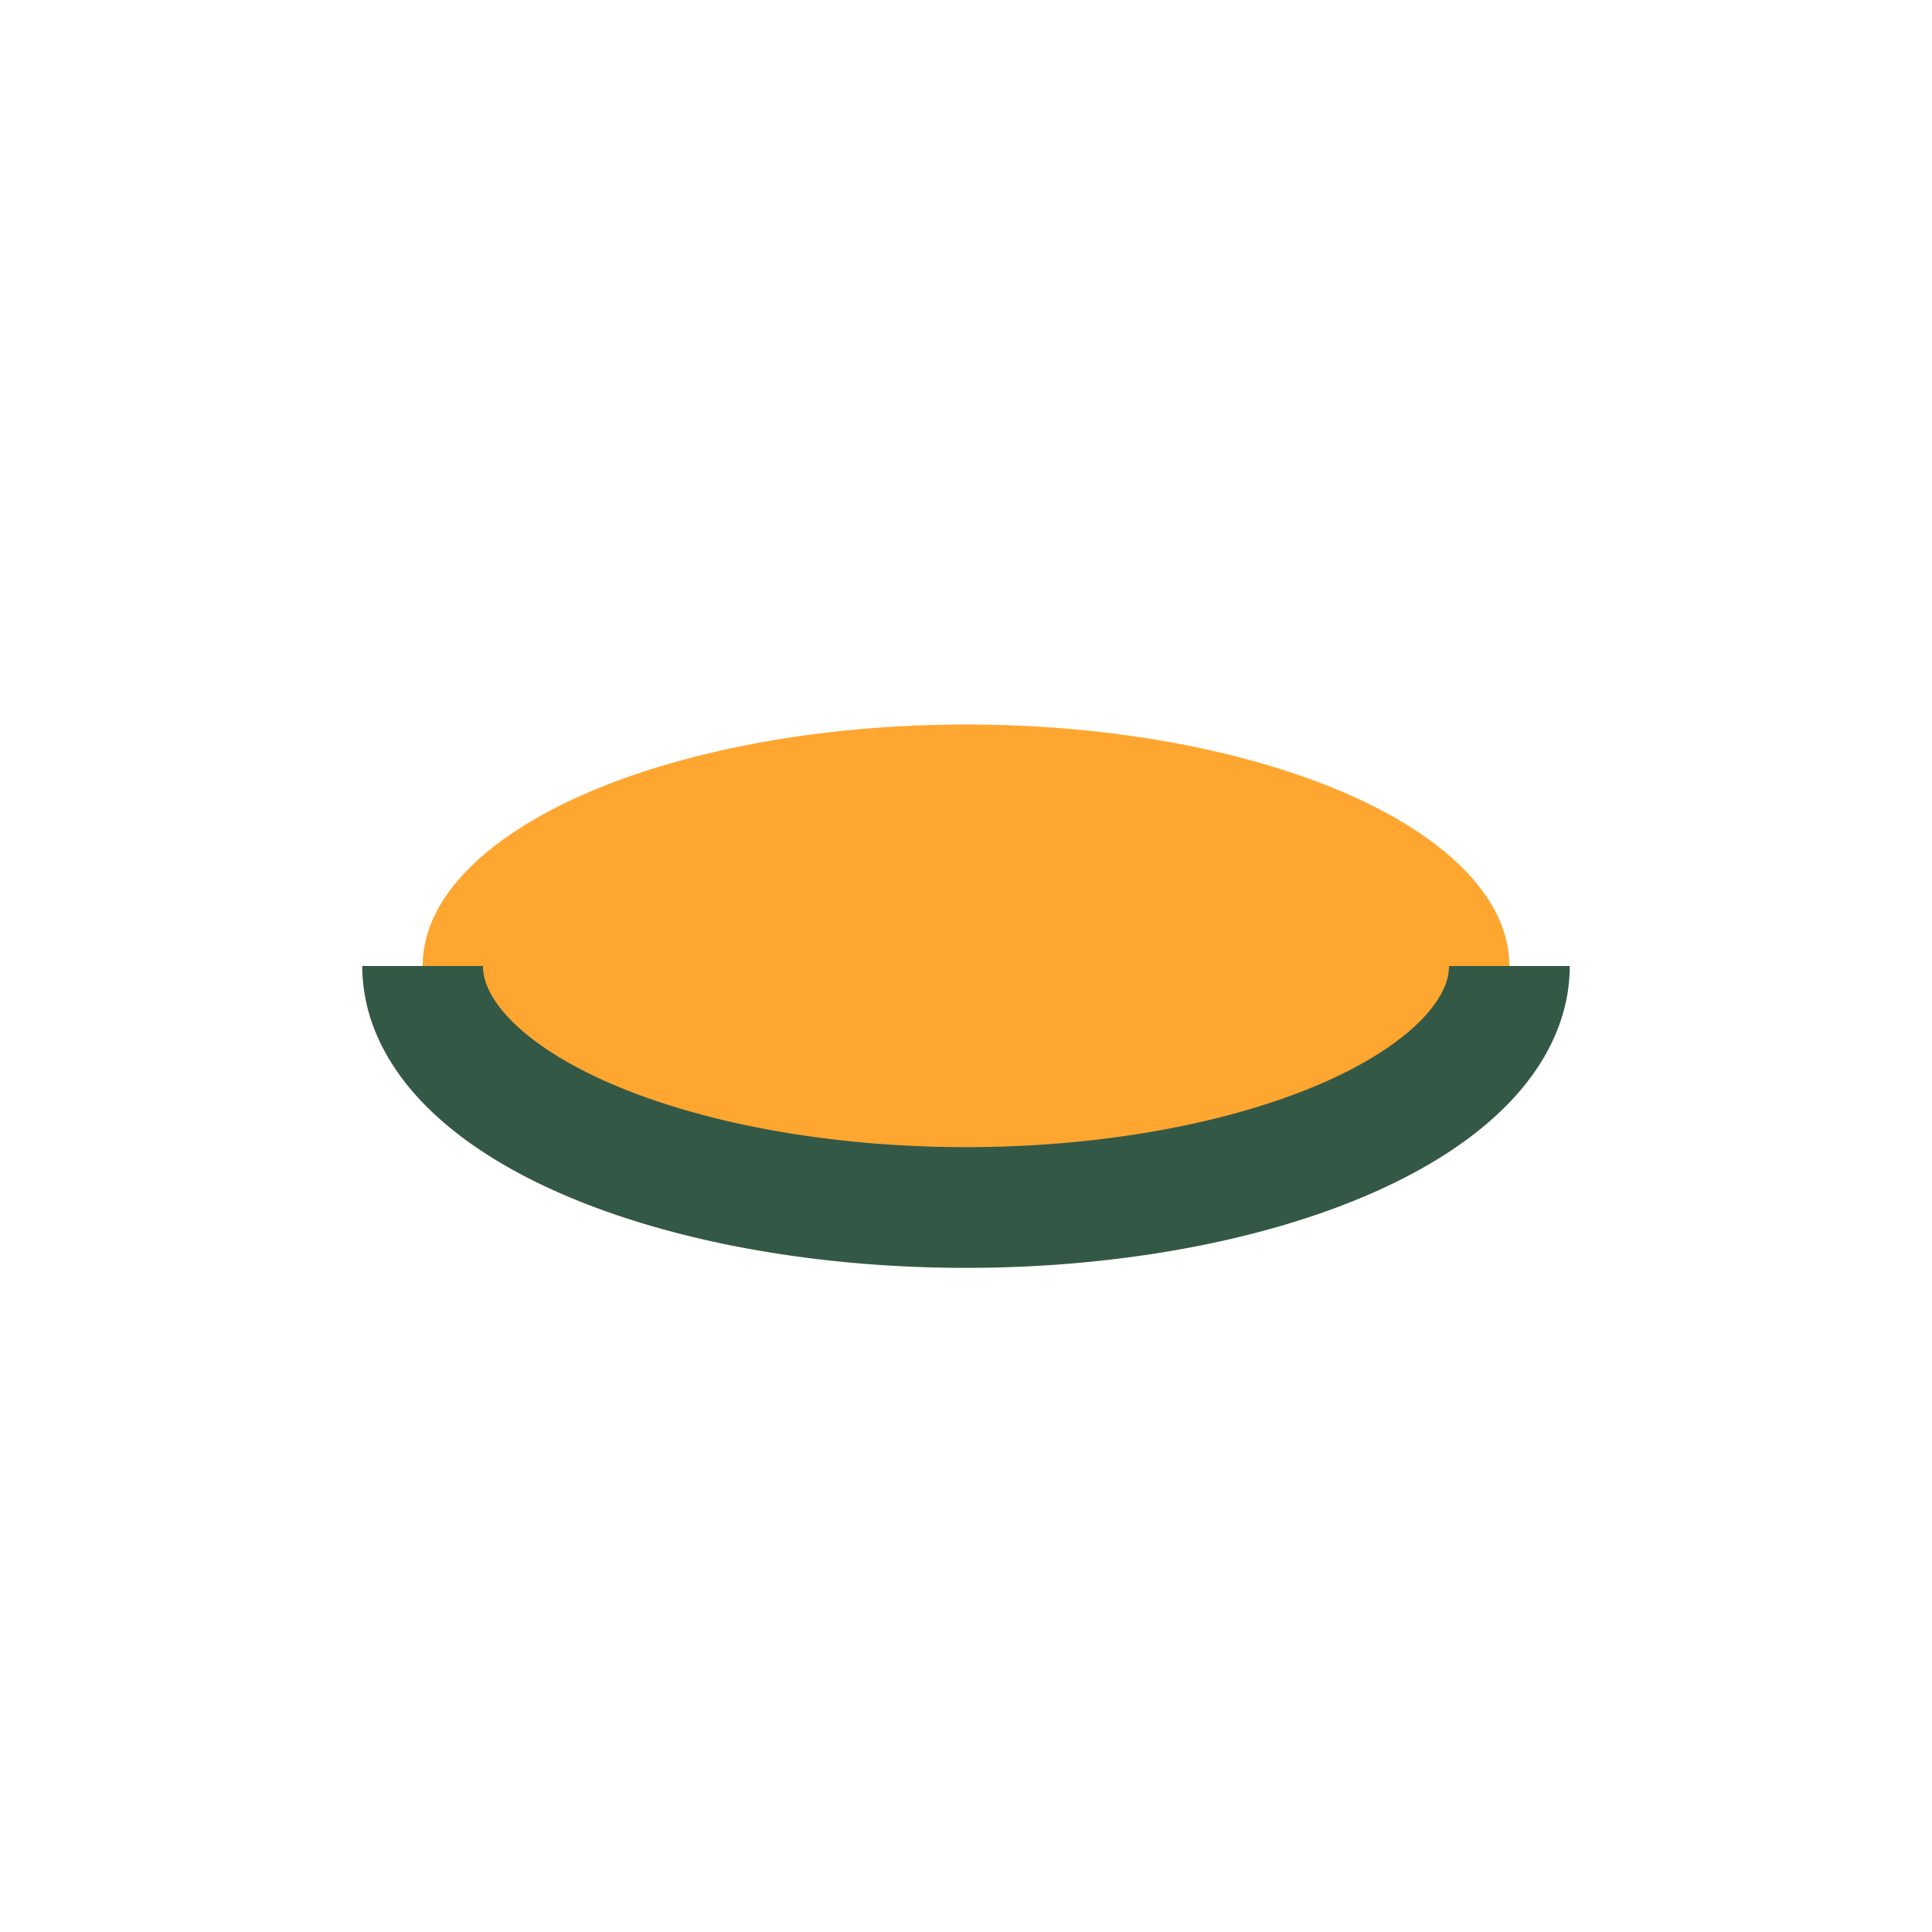 <?xml version="1.0" encoding="UTF-8"?>
<svg xmlns="http://www.w3.org/2000/svg" width="32" height="32" viewBox="0 0 32 32"><ellipse cx="16" cy="16" rx="9" ry="4" fill="#FFA630"/><path d="M7 16a9 4 0 1 0 18 0" fill="none" stroke="#345846" stroke-width="2"/></svg>